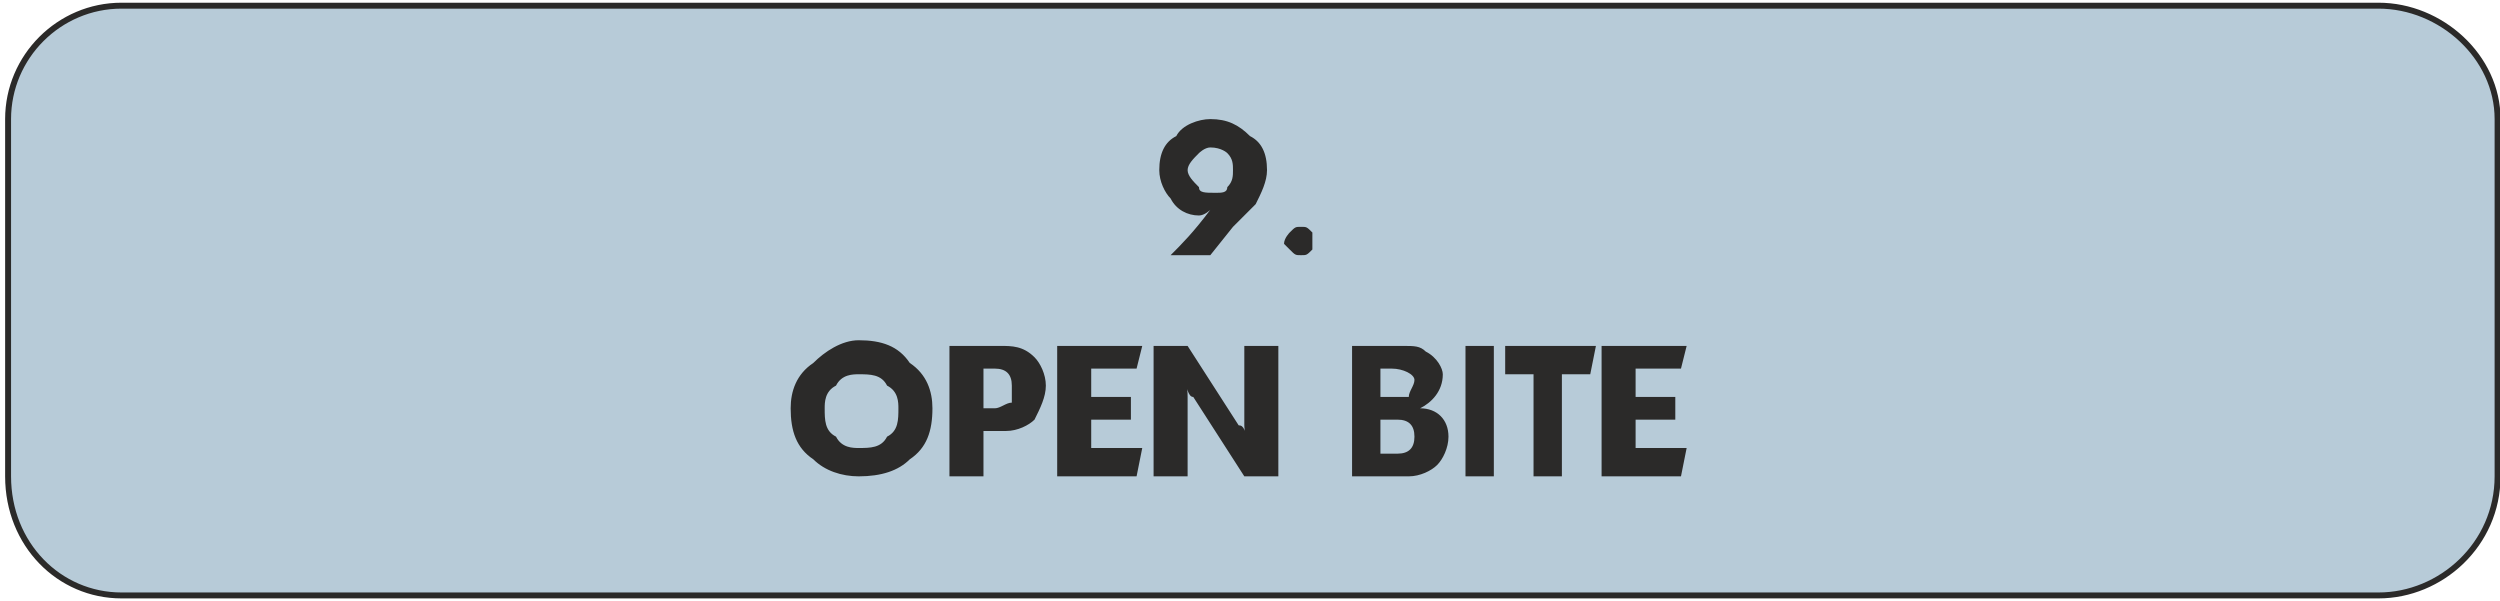 <?xml version="1.0" encoding="UTF-8"?>
<!DOCTYPE svg PUBLIC "-//W3C//DTD SVG 1.1//EN" "http://www.w3.org/Graphics/SVG/1.1/DTD/svg11.dtd">
<!-- Creator: CorelDRAW X7 -->
<svg xmlns="http://www.w3.org/2000/svg" xml:space="preserve" width="994px" height="239px" version="1.1" style="shape-rendering:geometricPrecision; text-rendering:geometricPrecision; image-rendering:optimizeQuality; fill-rule:evenodd; clip-rule:evenodd"
viewBox="0 0 440 106"
 xmlns:xlink="http://www.w3.org/1999/xlink">
 <defs>
  <style type="text/css">
   <![CDATA[
    .str0 {stroke:#2B2A29;stroke-width:1.046}
    .fil0 {fill:#B7CBD8}
    .fil1 {fill:#2B2A29;fill-rule:nonzero}
   ]]>
  </style>
 </defs>
 <g id="Warstwa_x0020_1">
  <path class="fil0 str0" d="M21 1l398 0c11,0 21,9 21,20l0 63c0,12 -10,21 -21,21l-398 0c-11,0 -20,-9 -20,-21l0 -63c0,-11 9,-20 20,-20z"/>
  <path class="fil1" d="M213 45l-7 0c2,-2 4,-4 7,-8 0,0 -1,1 -2,1 -2,0 -4,-1 -5,-3 -1,-1 -2,-3 -2,-5 0,-3 1,-5 3,-6 1,-2 4,-3 6,-3 3,0 5,1 7,3 2,1 3,3 3,6 0,2 -1,4 -2,6 0,0 -2,2 -4,4l-4 5zm-4 -15c0,1 1,2 2,3 0,1 1,1 3,1 1,0 2,0 2,-1 1,-1 1,-2 1,-3 0,-1 0,-2 -1,-3 0,0 -1,-1 -3,-1 -1,0 -2,1 -2,1 -1,1 -2,2 -2,3zm17 13c0,-1 1,-2 1,-2 1,-1 1,-1 2,-1 1,0 1,0 2,1 0,0 0,1 0,2 0,0 0,1 0,1 -1,1 -1,1 -2,1 -1,0 -1,0 -2,-1 0,0 -1,-1 -1,-1zm-87 29c0,-3 1,-6 4,-8 2,-2 5,-4 8,-4 4,0 7,1 9,4 3,2 4,5 4,8 0,4 -1,7 -4,9 -2,2 -5,3 -9,3 -3,0 -6,-1 -8,-3 -3,-2 -4,-5 -4,-9zm6 0c0,2 0,4 2,5 1,2 3,2 4,2 2,0 4,0 5,-2 2,-1 2,-3 2,-5 0,-1 0,-3 -2,-4 -1,-2 -3,-2 -5,-2 -1,0 -3,0 -4,2 -2,1 -2,3 -2,4zm22 12l0 -23 9 0c2,0 4,0 6,2 1,1 2,3 2,5 0,2 -1,4 -2,6 -1,1 -3,2 -5,2l-4 0 0 8 -6 0zm6 -12l2 0c1,0 2,-1 3,-1 0,-1 0,-1 0,-3 0,-2 -1,-3 -3,-3l-2 0 0 7zm13 12l0 -23 15 0 -1 4 -8 0 0 5 7 0 0 4 -7 0 0 5 9 0 -1 5 -14 0zm17 0l0 -23 6 0 9 14c1,0 1,1 2,3 -1,-1 -1,-3 -1,-3l0 -14 6 0 0 23 -6 0 -9 -14c-1,0 -1,-2 -2,-3 1,1 1,2 1,3l0 14 -6 0zm35 0l0 -23 9 0c2,0 3,0 4,1 2,1 3,3 3,4 0,3 -2,5 -4,6 3,0 5,2 5,5 0,2 -1,4 -2,5 -1,1 -3,2 -5,2l-10 0zm5 -14l2 0c2,0 2,0 3,0 0,-1 1,-2 1,-3 0,-1 -2,-2 -4,-2l-2 0 0 5zm0 10l3 0c2,0 3,-1 3,-3 0,-2 -1,-3 -3,-3l-3 0 0 6zm15 4l0 -23 5 0 0 23 -5 0zm7 -18l0 -5 16 0 -1 5 -5 0 0 18 -5 0 0 -18 -5 0zm17 18l0 -23 15 0 -1 4 -8 0 0 5 7 0 0 4 -7 0 0 5 9 0 -1 5 -14 0z"/>
 </g>
</svg>
